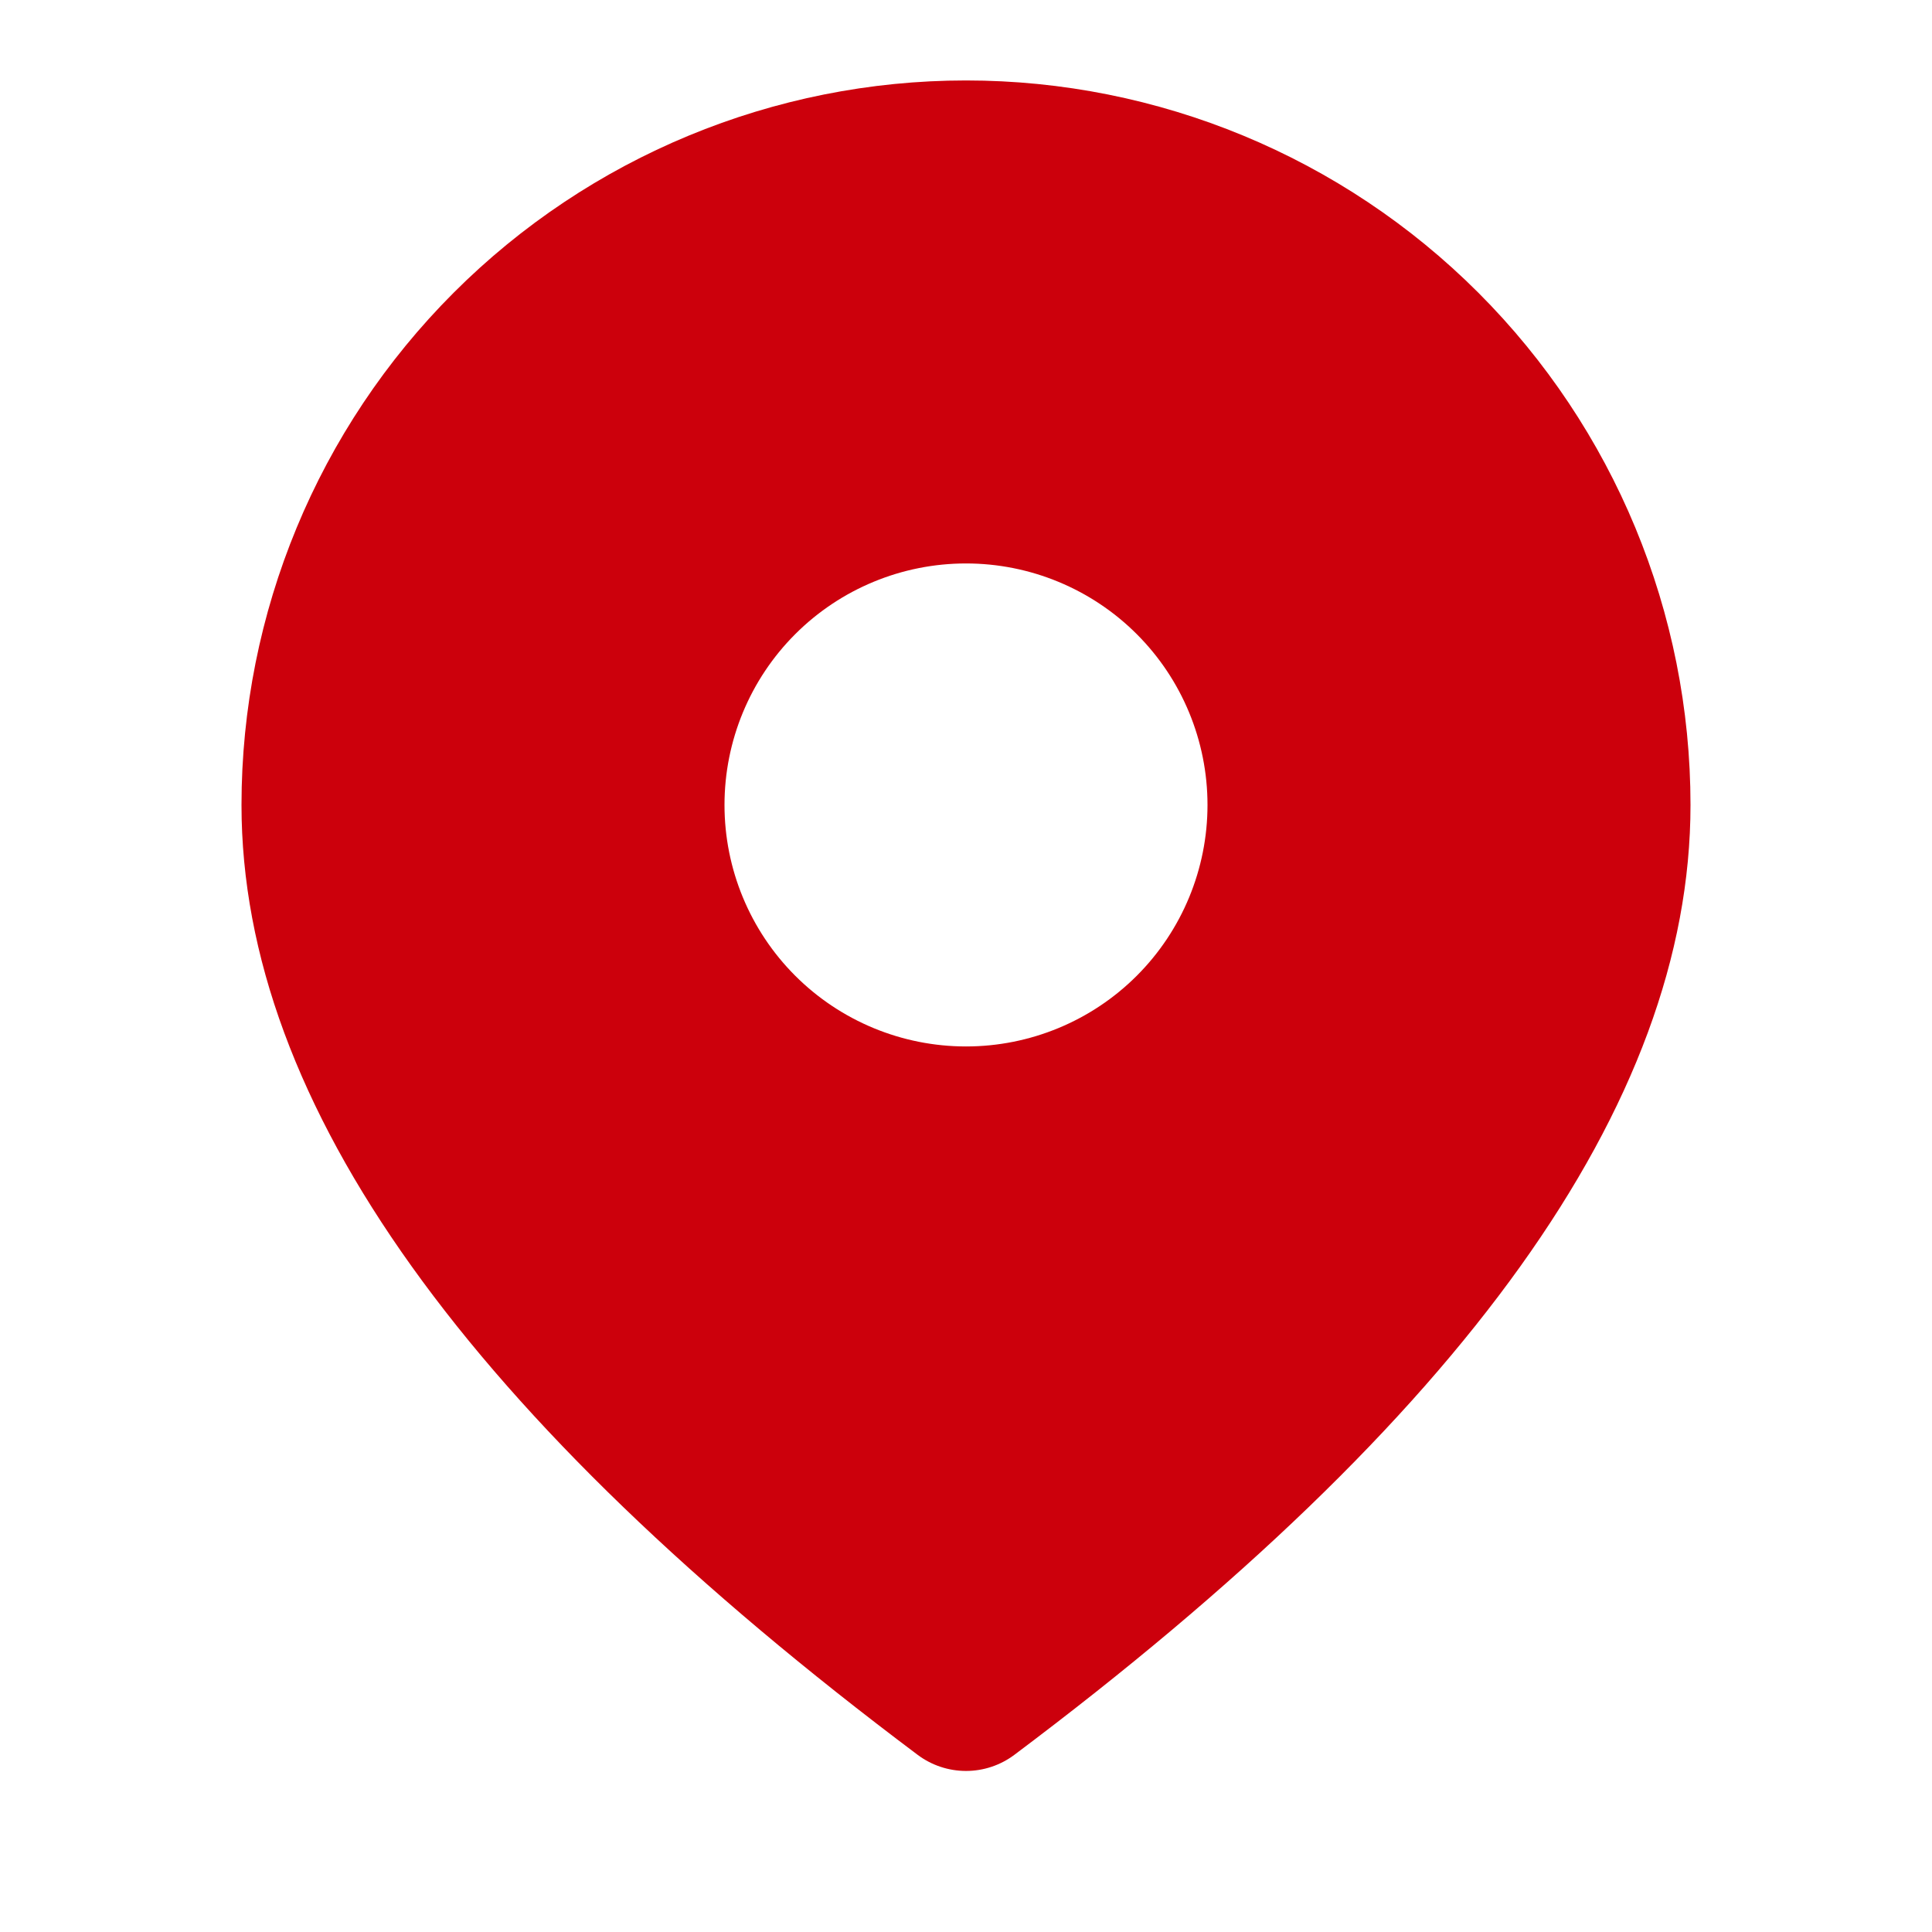 <?xml version="1.0" encoding="UTF-8"?> <svg xmlns="http://www.w3.org/2000/svg" width="25" height="25" viewBox="0 0 25 25" fill="none"><path d="M12.5 1.041C14.986 1.041 17.371 2.029 19.129 3.787C20.887 5.545 21.875 7.93 21.875 10.416C21.875 14.297 18.917 18.364 13.125 22.708C12.945 22.843 12.725 22.916 12.5 22.916C12.275 22.916 12.055 22.843 11.875 22.708C6.083 18.364 3.125 14.297 3.125 10.416C3.125 7.93 4.113 5.545 5.871 3.787C7.629 2.029 10.014 1.041 12.5 1.041ZM12.5 7.291C11.671 7.291 10.876 7.62 10.29 8.206C9.704 8.792 9.375 9.587 9.375 10.416C9.375 11.245 9.704 12.04 10.29 12.626C10.876 13.212 11.671 13.541 12.5 13.541C13.329 13.541 14.124 13.212 14.71 12.626C15.296 12.04 15.625 11.245 15.625 10.416C15.625 9.587 15.296 8.792 14.71 8.206C14.124 7.62 13.329 7.291 12.5 7.291Z" fill="#CC000C"></path></svg> 